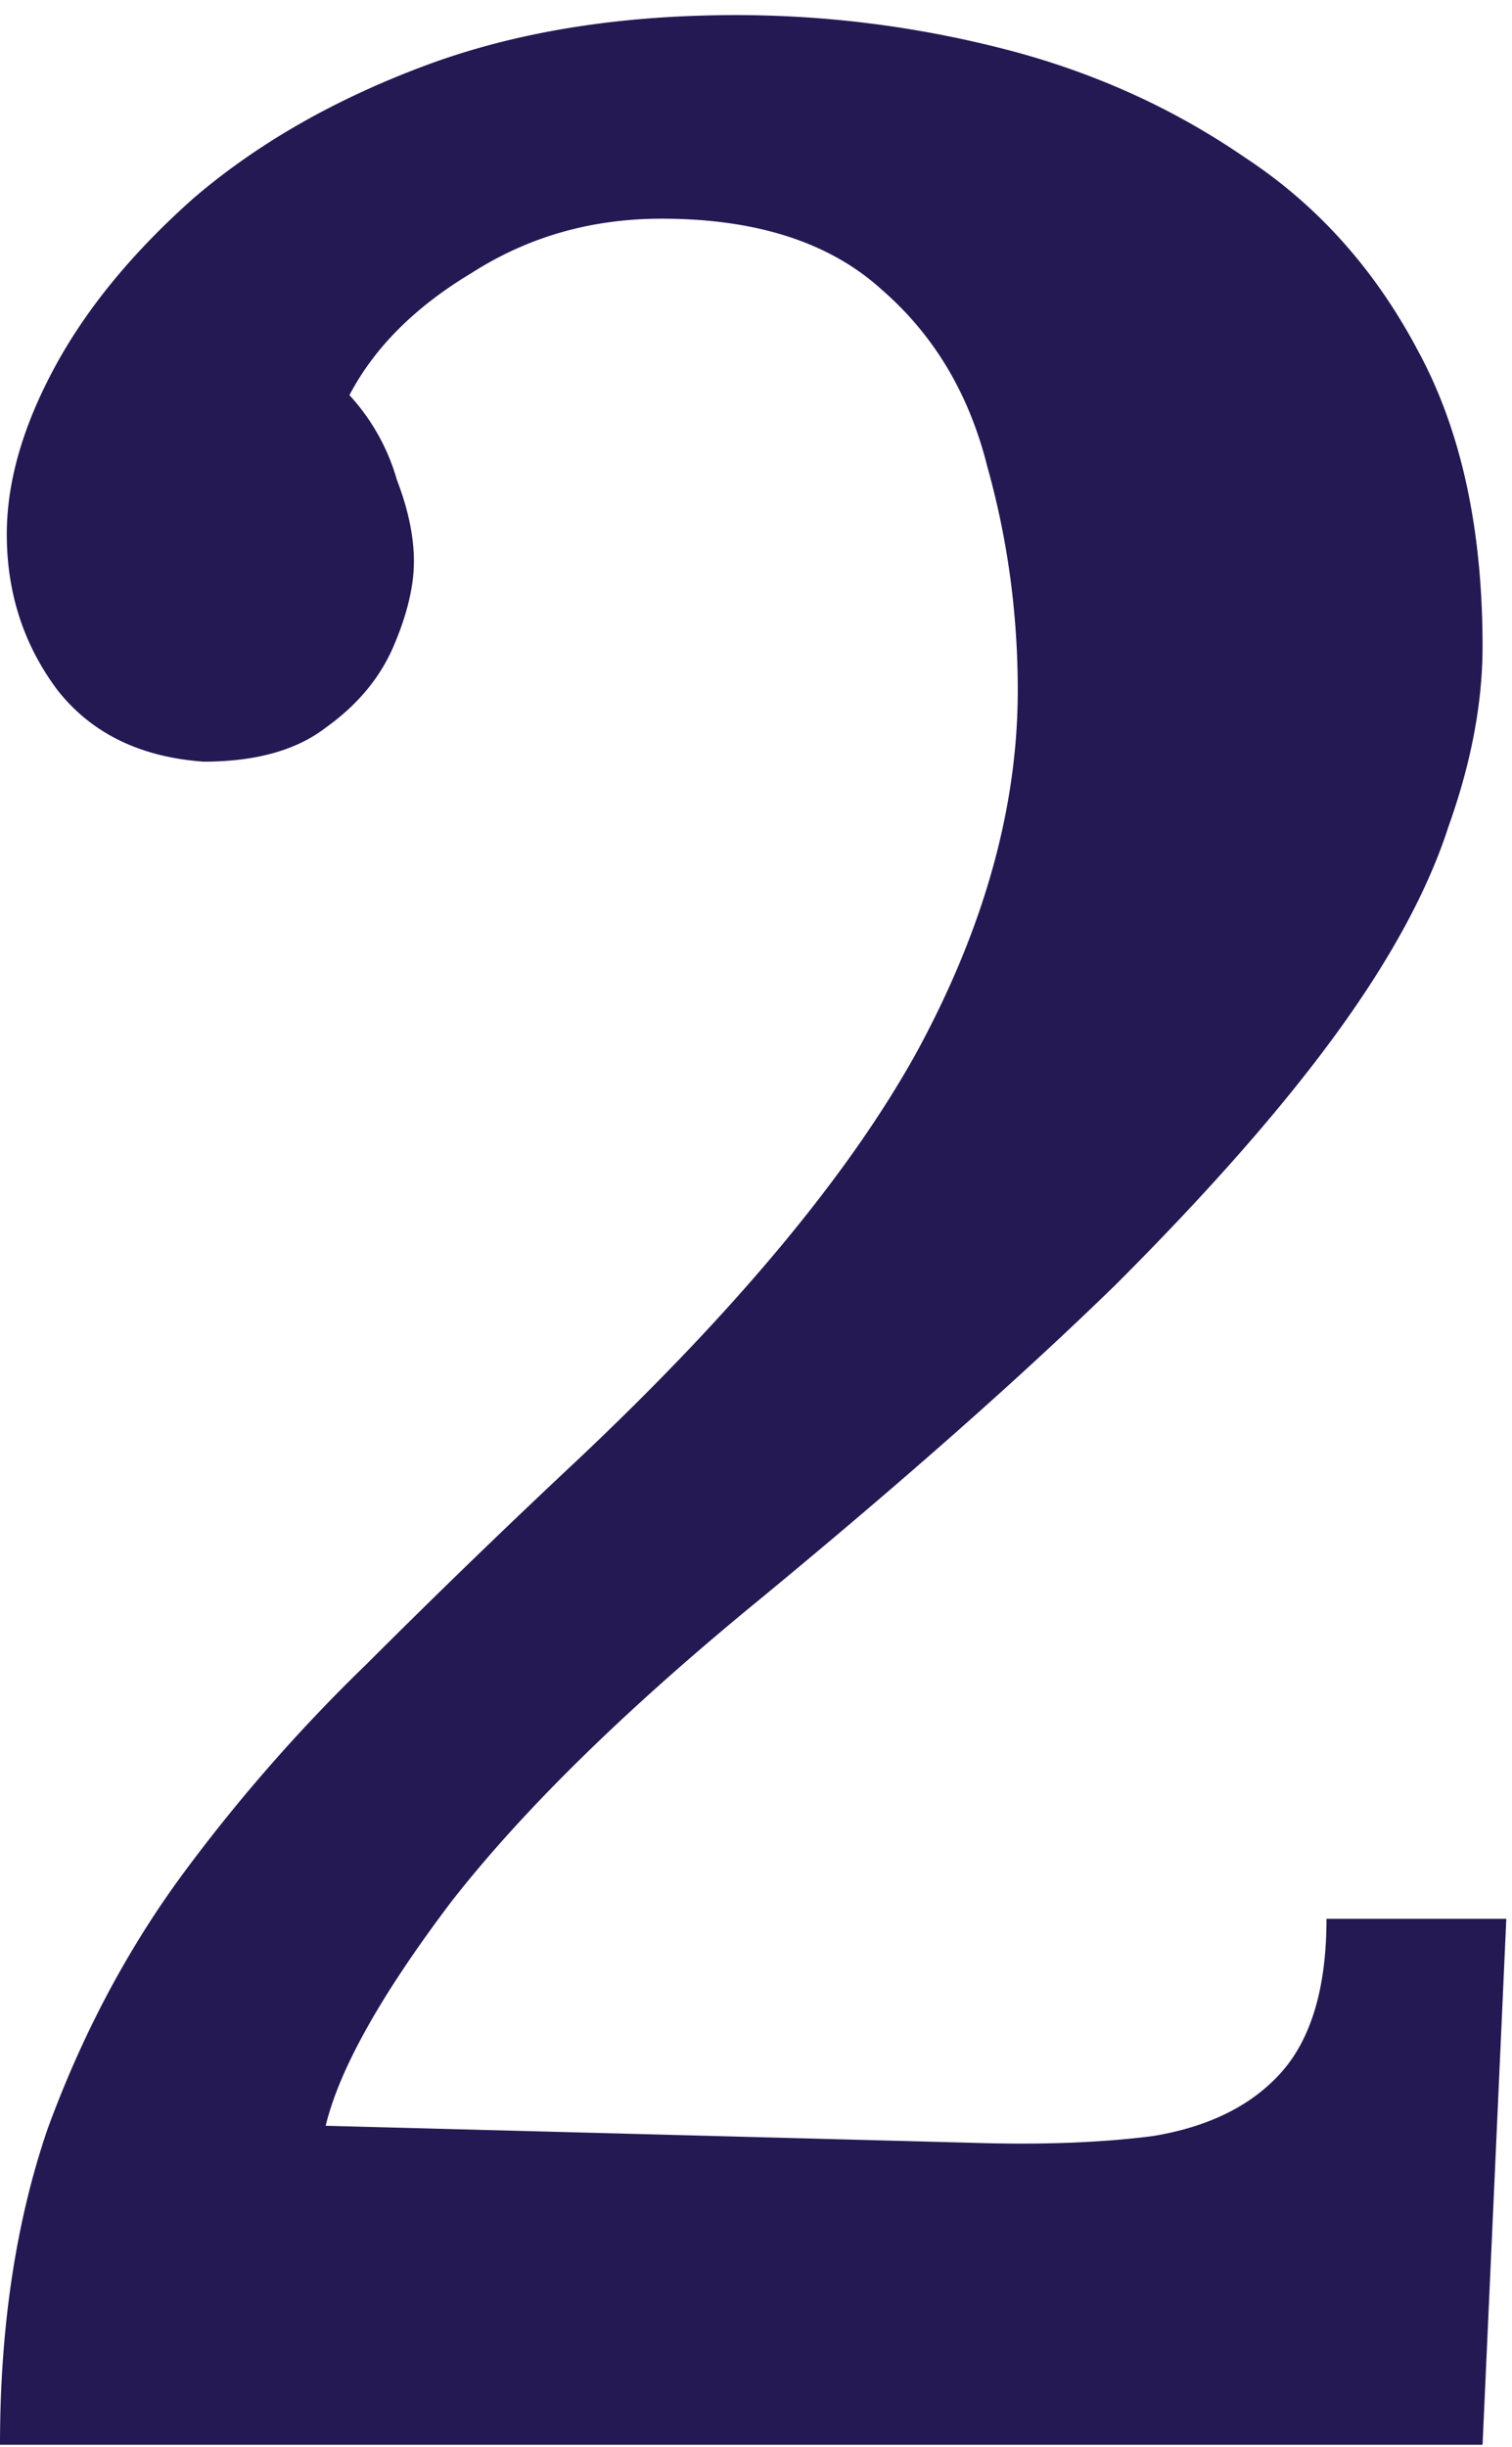 <svg width="55" height="89" viewBox="0 0 55 89" fill="none" xmlns="http://www.w3.org/2000/svg">
    <path d="M0 88.909c0-4.278.576-8.104 1.728-11.477 1.234-3.373 2.838-6.417 4.813-9.132a61.281 61.281 0 0 1 6.787-7.775 330.136 330.136 0 0 1 7.651-7.404c5.76-5.43 9.873-10.367 12.341-14.81 2.468-4.524 3.702-8.926 3.702-13.204 0-2.797-.37-5.512-1.11-8.145-.658-2.633-1.934-4.772-3.826-6.417-1.892-1.728-4.566-2.592-8.021-2.592-2.55 0-4.855.658-6.911 1.975-2.057 1.234-3.538 2.715-4.443 4.442a7.664 7.664 0 0 1 1.728 3.086c.411 1.07.617 2.056.617 2.961 0 .905-.247 1.934-.74 3.086-.494 1.151-1.317 2.139-2.469 2.961-1.07.823-2.55 1.235-4.443 1.235-2.303-.165-4.072-1.029-5.306-2.592C.864 23.462.247 21.569.247 19.43c0-1.892.576-3.908 1.728-6.047 1.151-2.139 2.838-4.196 5.06-6.17 2.303-1.975 5.1-3.58 8.391-4.813C18.716 1.166 22.501.549 26.779.549c3.291 0 6.541.411 9.75 1.234 3.208.823 6.129 2.139 8.762 3.949 2.632 1.728 4.73 4.072 6.294 7.034 1.563 2.88 2.344 6.458 2.344 10.737 0 2.056-.411 4.237-1.234 6.54-.74 2.304-2.098 4.813-4.072 7.528-1.975 2.715-4.649 5.76-8.022 9.132-3.373 3.291-7.651 7.076-12.834 11.354-4.936 4.031-8.721 7.733-11.354 11.107-2.55 3.373-4.072 6.088-4.566 8.144l23.448.617c2.55.083 4.771 0 6.664-.246 1.974-.33 3.496-1.07 4.566-2.222 1.152-1.234 1.727-3.126 1.727-5.676h6.541l-.864 19.128H0z" fill="#241953"/>
</svg>
